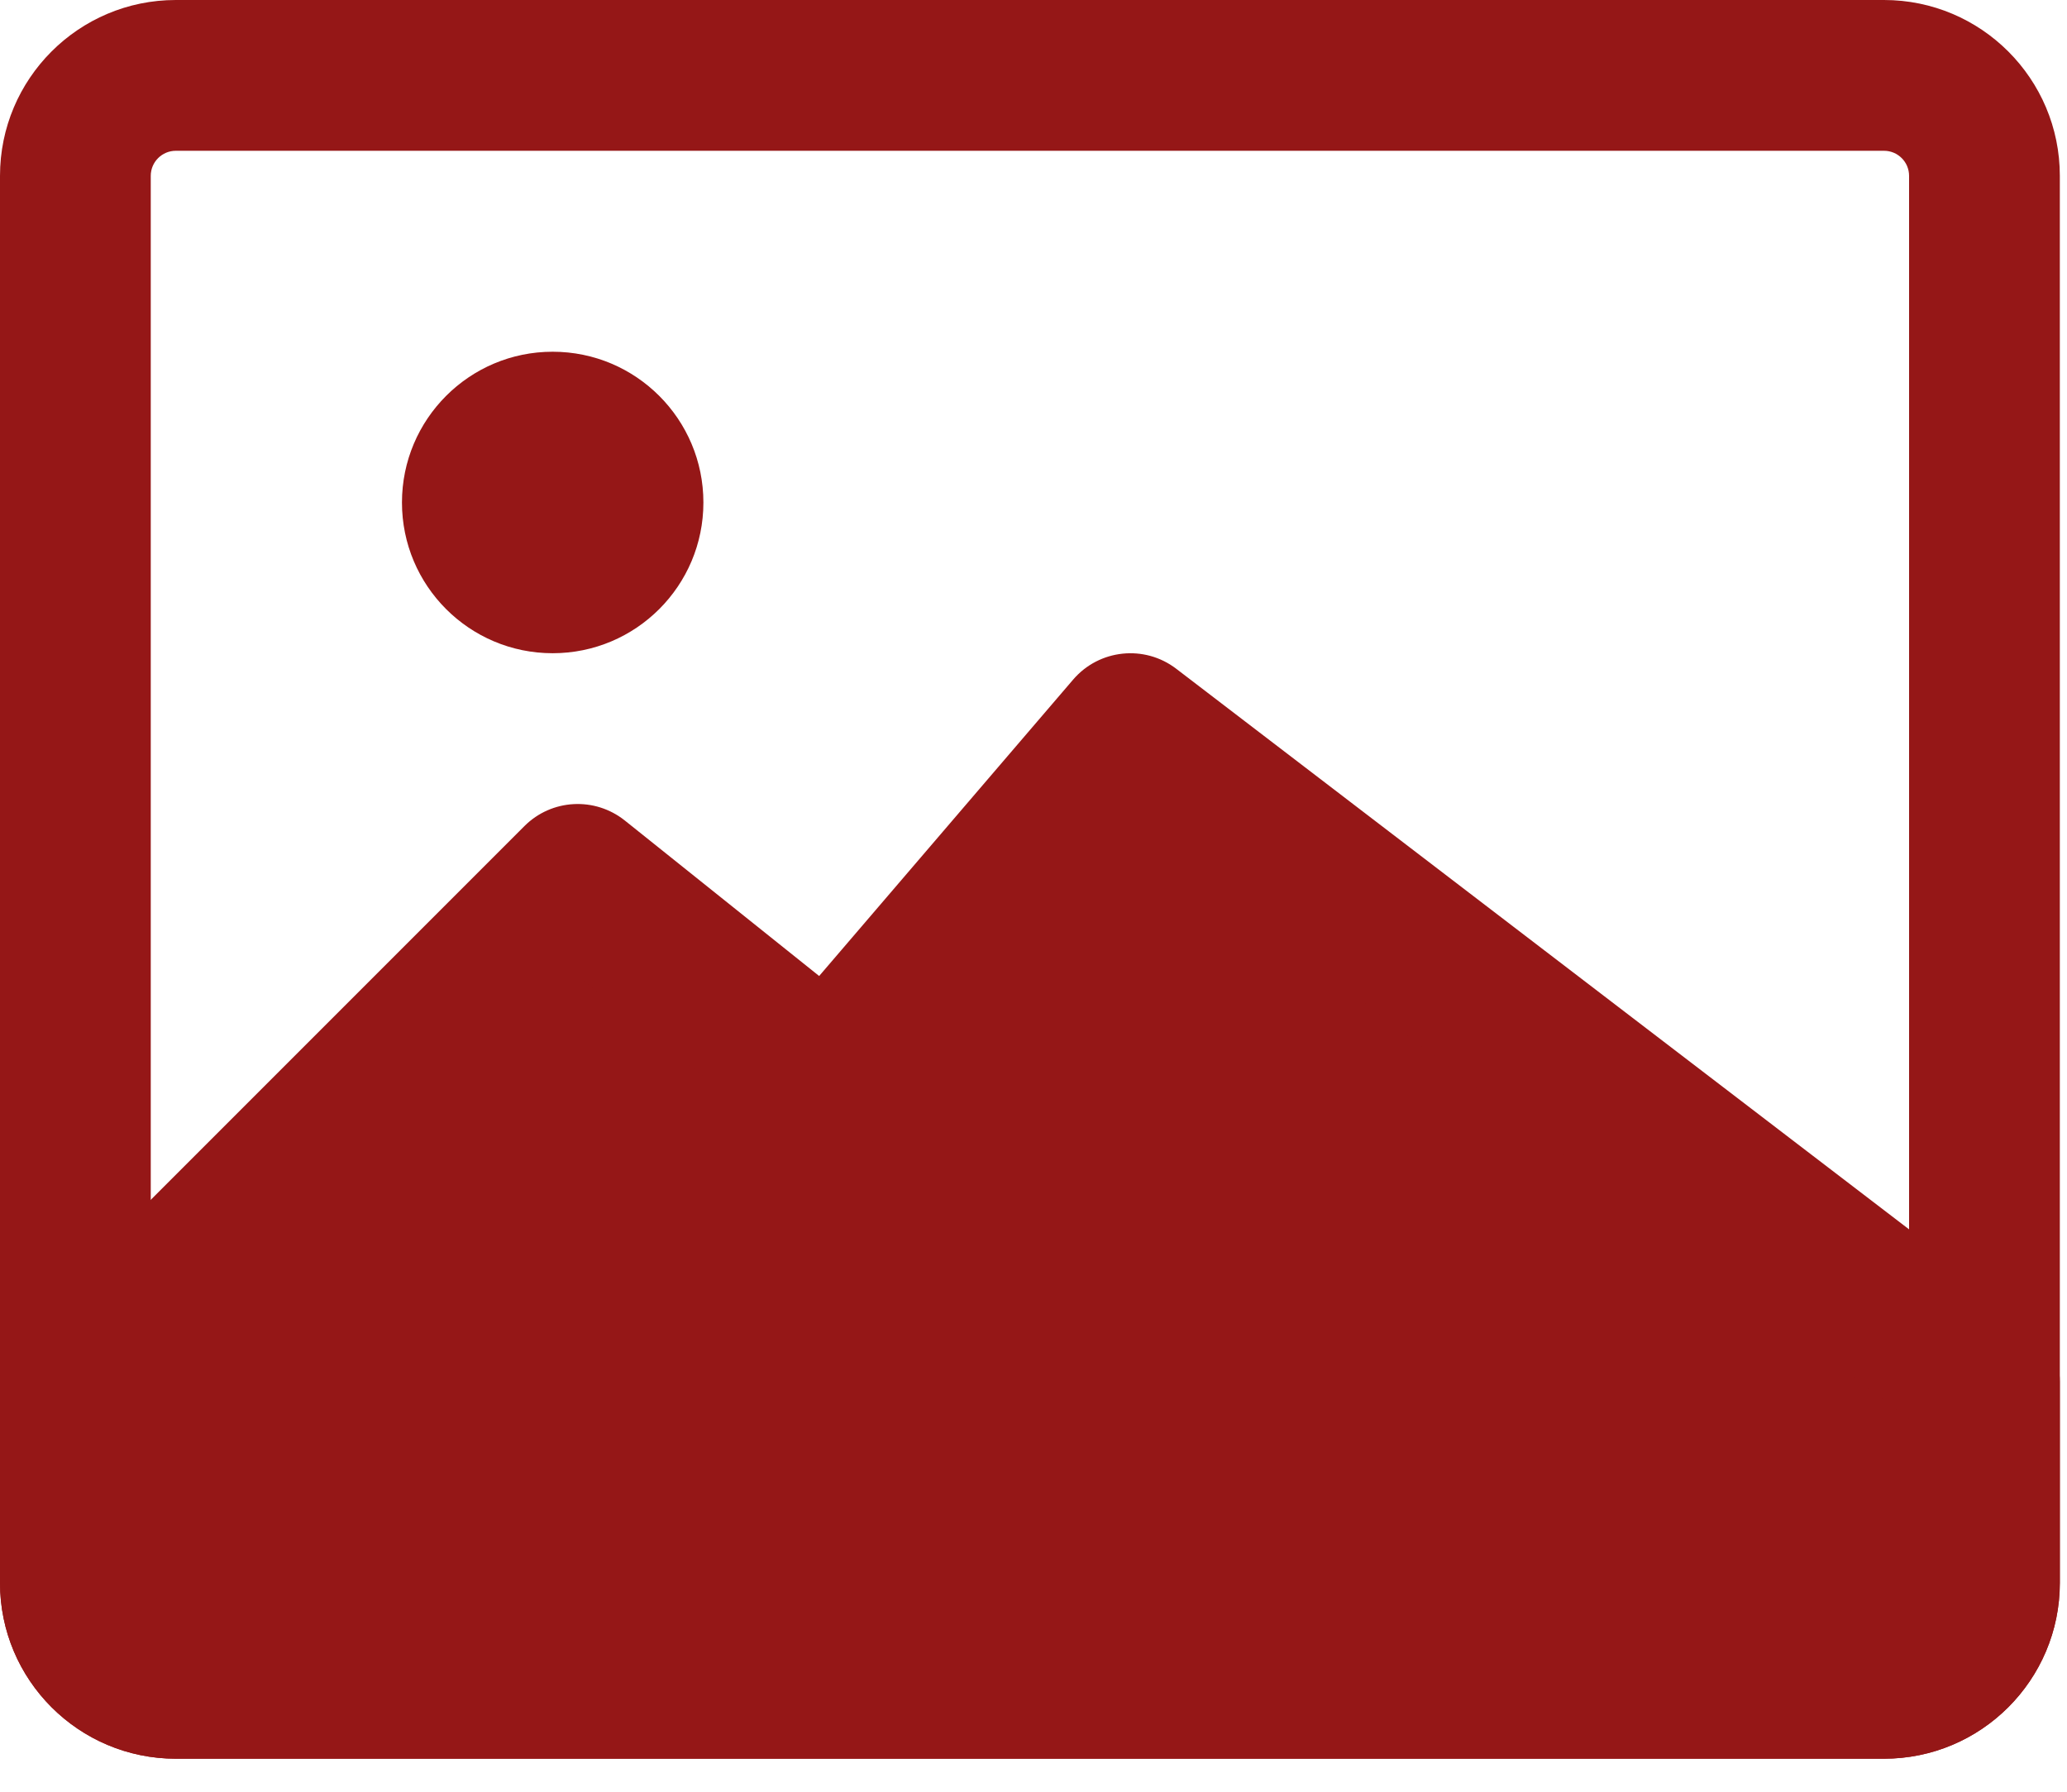 <?xml version="1.0" encoding="UTF-8"?> <svg xmlns="http://www.w3.org/2000/svg" width="30" height="26" viewBox="0 0 30 26" fill="none"><path fill-rule="evenodd" clip-rule="evenodd" d="M2.552 2.188C2.351 2.188 2.188 2.351 2.188 2.552V22.969C2.188 23.17 2.351 23.333 2.552 23.333H27.344C27.545 23.333 27.708 23.17 27.708 22.969V2.552C27.708 2.351 27.545 2.188 27.344 2.188H2.552ZM0 2.552C0 1.143 1.143 0 2.552 0H27.344C28.753 0 29.896 1.143 29.896 2.552V22.969C29.896 24.378 28.753 25.521 27.344 25.521H2.552C1.143 25.521 0 24.378 0 22.969V2.552Z" fill="#951717"></path><path fill-rule="evenodd" clip-rule="evenodd" d="M5.834 7.292C5.834 6.084 6.813 5.104 8.021 5.104C9.23 5.104 10.209 6.084 10.209 7.292C10.209 8.5 9.23 9.479 8.021 9.479C6.813 9.479 5.834 8.5 5.834 7.292Z" fill="#951717"></path><path d="M8.385 12.761L12.031 15.677L16.406 10.573L28.802 20.052V22.969C28.802 23.774 28.149 24.427 27.344 24.427H2.552C1.747 24.427 1.094 23.774 1.094 22.969V20.052L8.385 12.761Z" fill="#951717"></path><path fill-rule="evenodd" clip-rule="evenodd" d="M15.576 9.861C15.954 9.421 16.61 9.352 17.071 9.704L29.466 19.184C29.737 19.391 29.896 19.712 29.896 20.052V22.969C29.896 24.379 28.753 25.521 27.344 25.521H2.552C1.143 25.521 0 24.379 0 22.969V20.052C0 19.762 0.115 19.484 0.32 19.279L7.612 11.987C8.006 11.593 8.633 11.559 9.069 11.907L11.889 14.163L15.576 9.861ZM16.564 12.07L12.862 16.389C12.478 16.837 11.808 16.9 11.348 16.532L8.467 14.226L2.188 20.506V22.969C2.188 23.171 2.351 23.334 2.552 23.334H27.344C27.545 23.334 27.708 23.171 27.708 22.969V20.593L16.564 12.07Z" fill="#951717"></path></svg> 